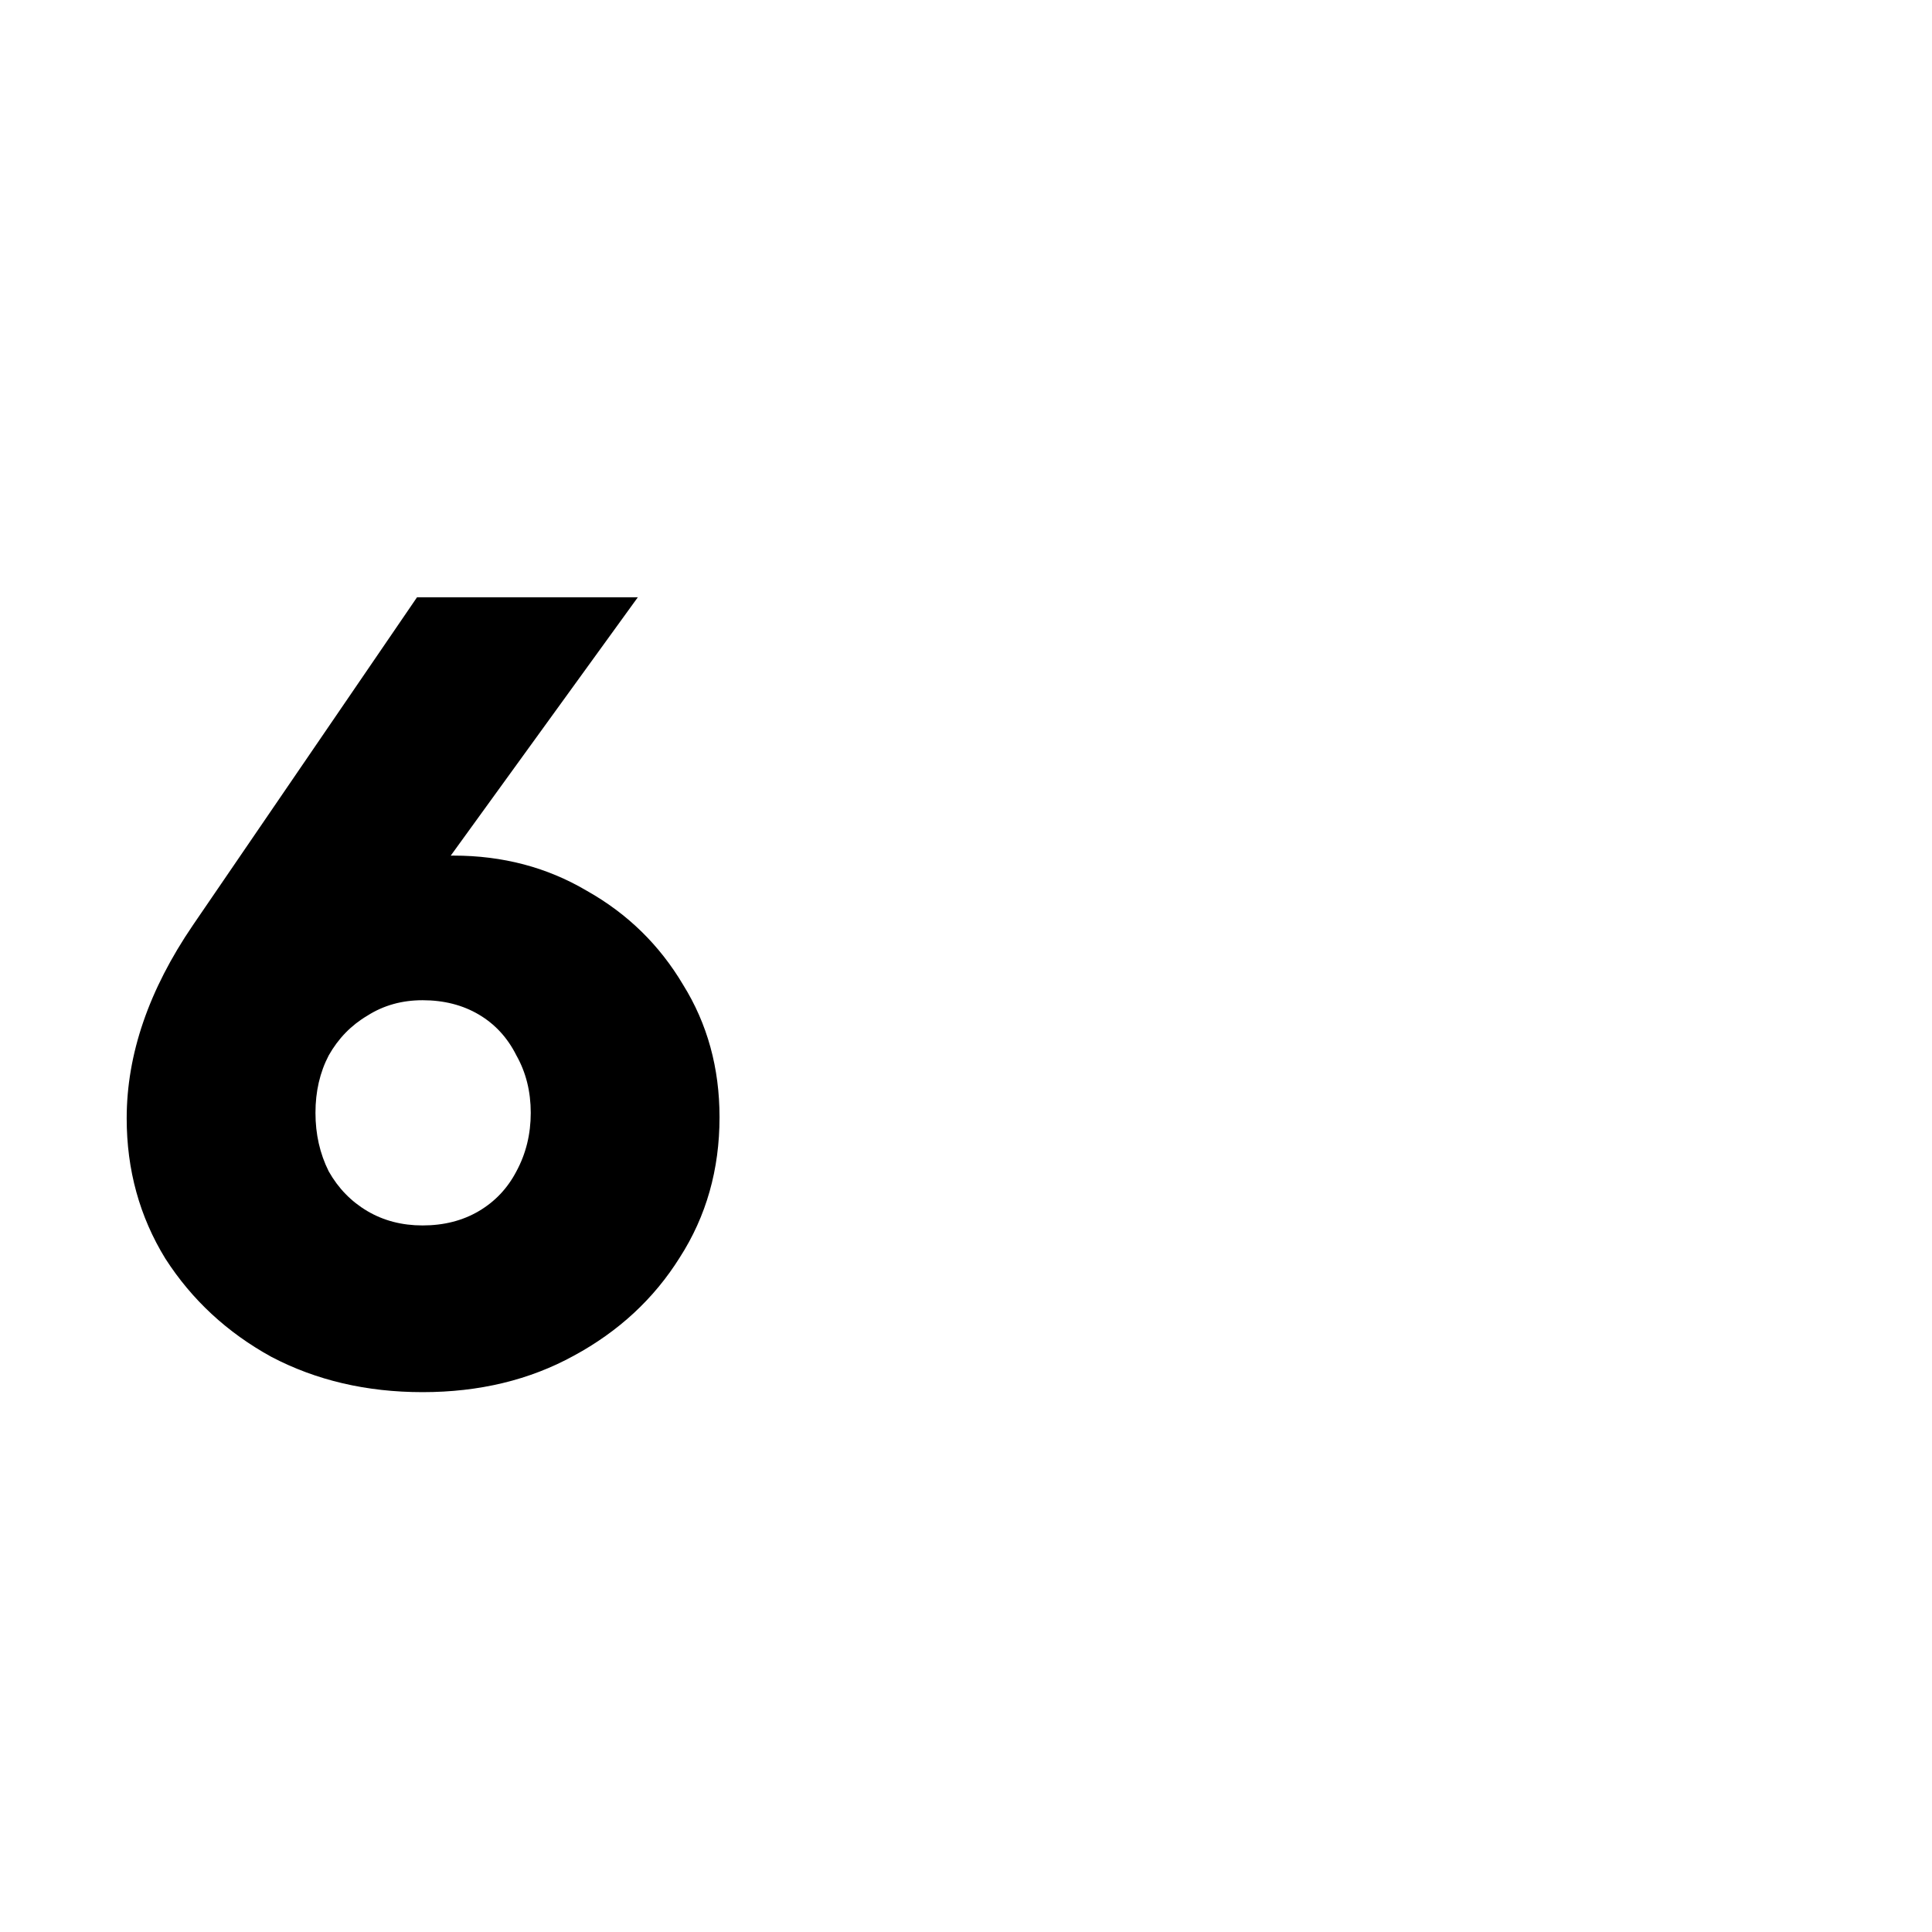 <svg width="56" height="56" viewBox="0 0 56 56" fill="none" xmlns="http://www.w3.org/2000/svg">
<path d="M12.248 40.352C10.627 40.352 9.165 40.011 7.864 39.328C6.584 38.624 5.56 37.675 4.792 36.48C4.045 35.264 3.672 33.909 3.672 32.416C3.672 30.56 4.312 28.693 5.592 26.816L12.088 17.312H18.488L11.096 27.52L8.984 27.328C9.304 26.816 9.624 26.379 9.944 26.016C10.285 25.632 10.701 25.333 11.192 25.12C11.683 24.907 12.333 24.8 13.144 24.8C14.573 24.8 15.864 25.141 17.016 25.824C18.189 26.485 19.117 27.392 19.8 28.544C20.504 29.675 20.856 30.955 20.856 32.384C20.856 33.899 20.472 35.253 19.704 36.448C18.957 37.643 17.933 38.592 16.632 39.296C15.352 40 13.891 40.352 12.248 40.352ZM12.248 35.52C12.867 35.52 13.411 35.381 13.88 35.104C14.349 34.827 14.712 34.443 14.968 33.952C15.245 33.44 15.384 32.875 15.384 32.256C15.384 31.637 15.245 31.083 14.968 30.592C14.712 30.08 14.349 29.685 13.88 29.408C13.411 29.131 12.867 28.992 12.248 28.992C11.651 28.992 11.117 29.141 10.648 29.44C10.179 29.717 9.805 30.101 9.528 30.592C9.272 31.083 9.144 31.637 9.144 32.256C9.144 32.875 9.272 33.44 9.528 33.952C9.805 34.443 10.179 34.827 10.648 35.104C11.117 35.381 11.651 35.52 12.248 35.52Z" fill="black"/>
</svg>
